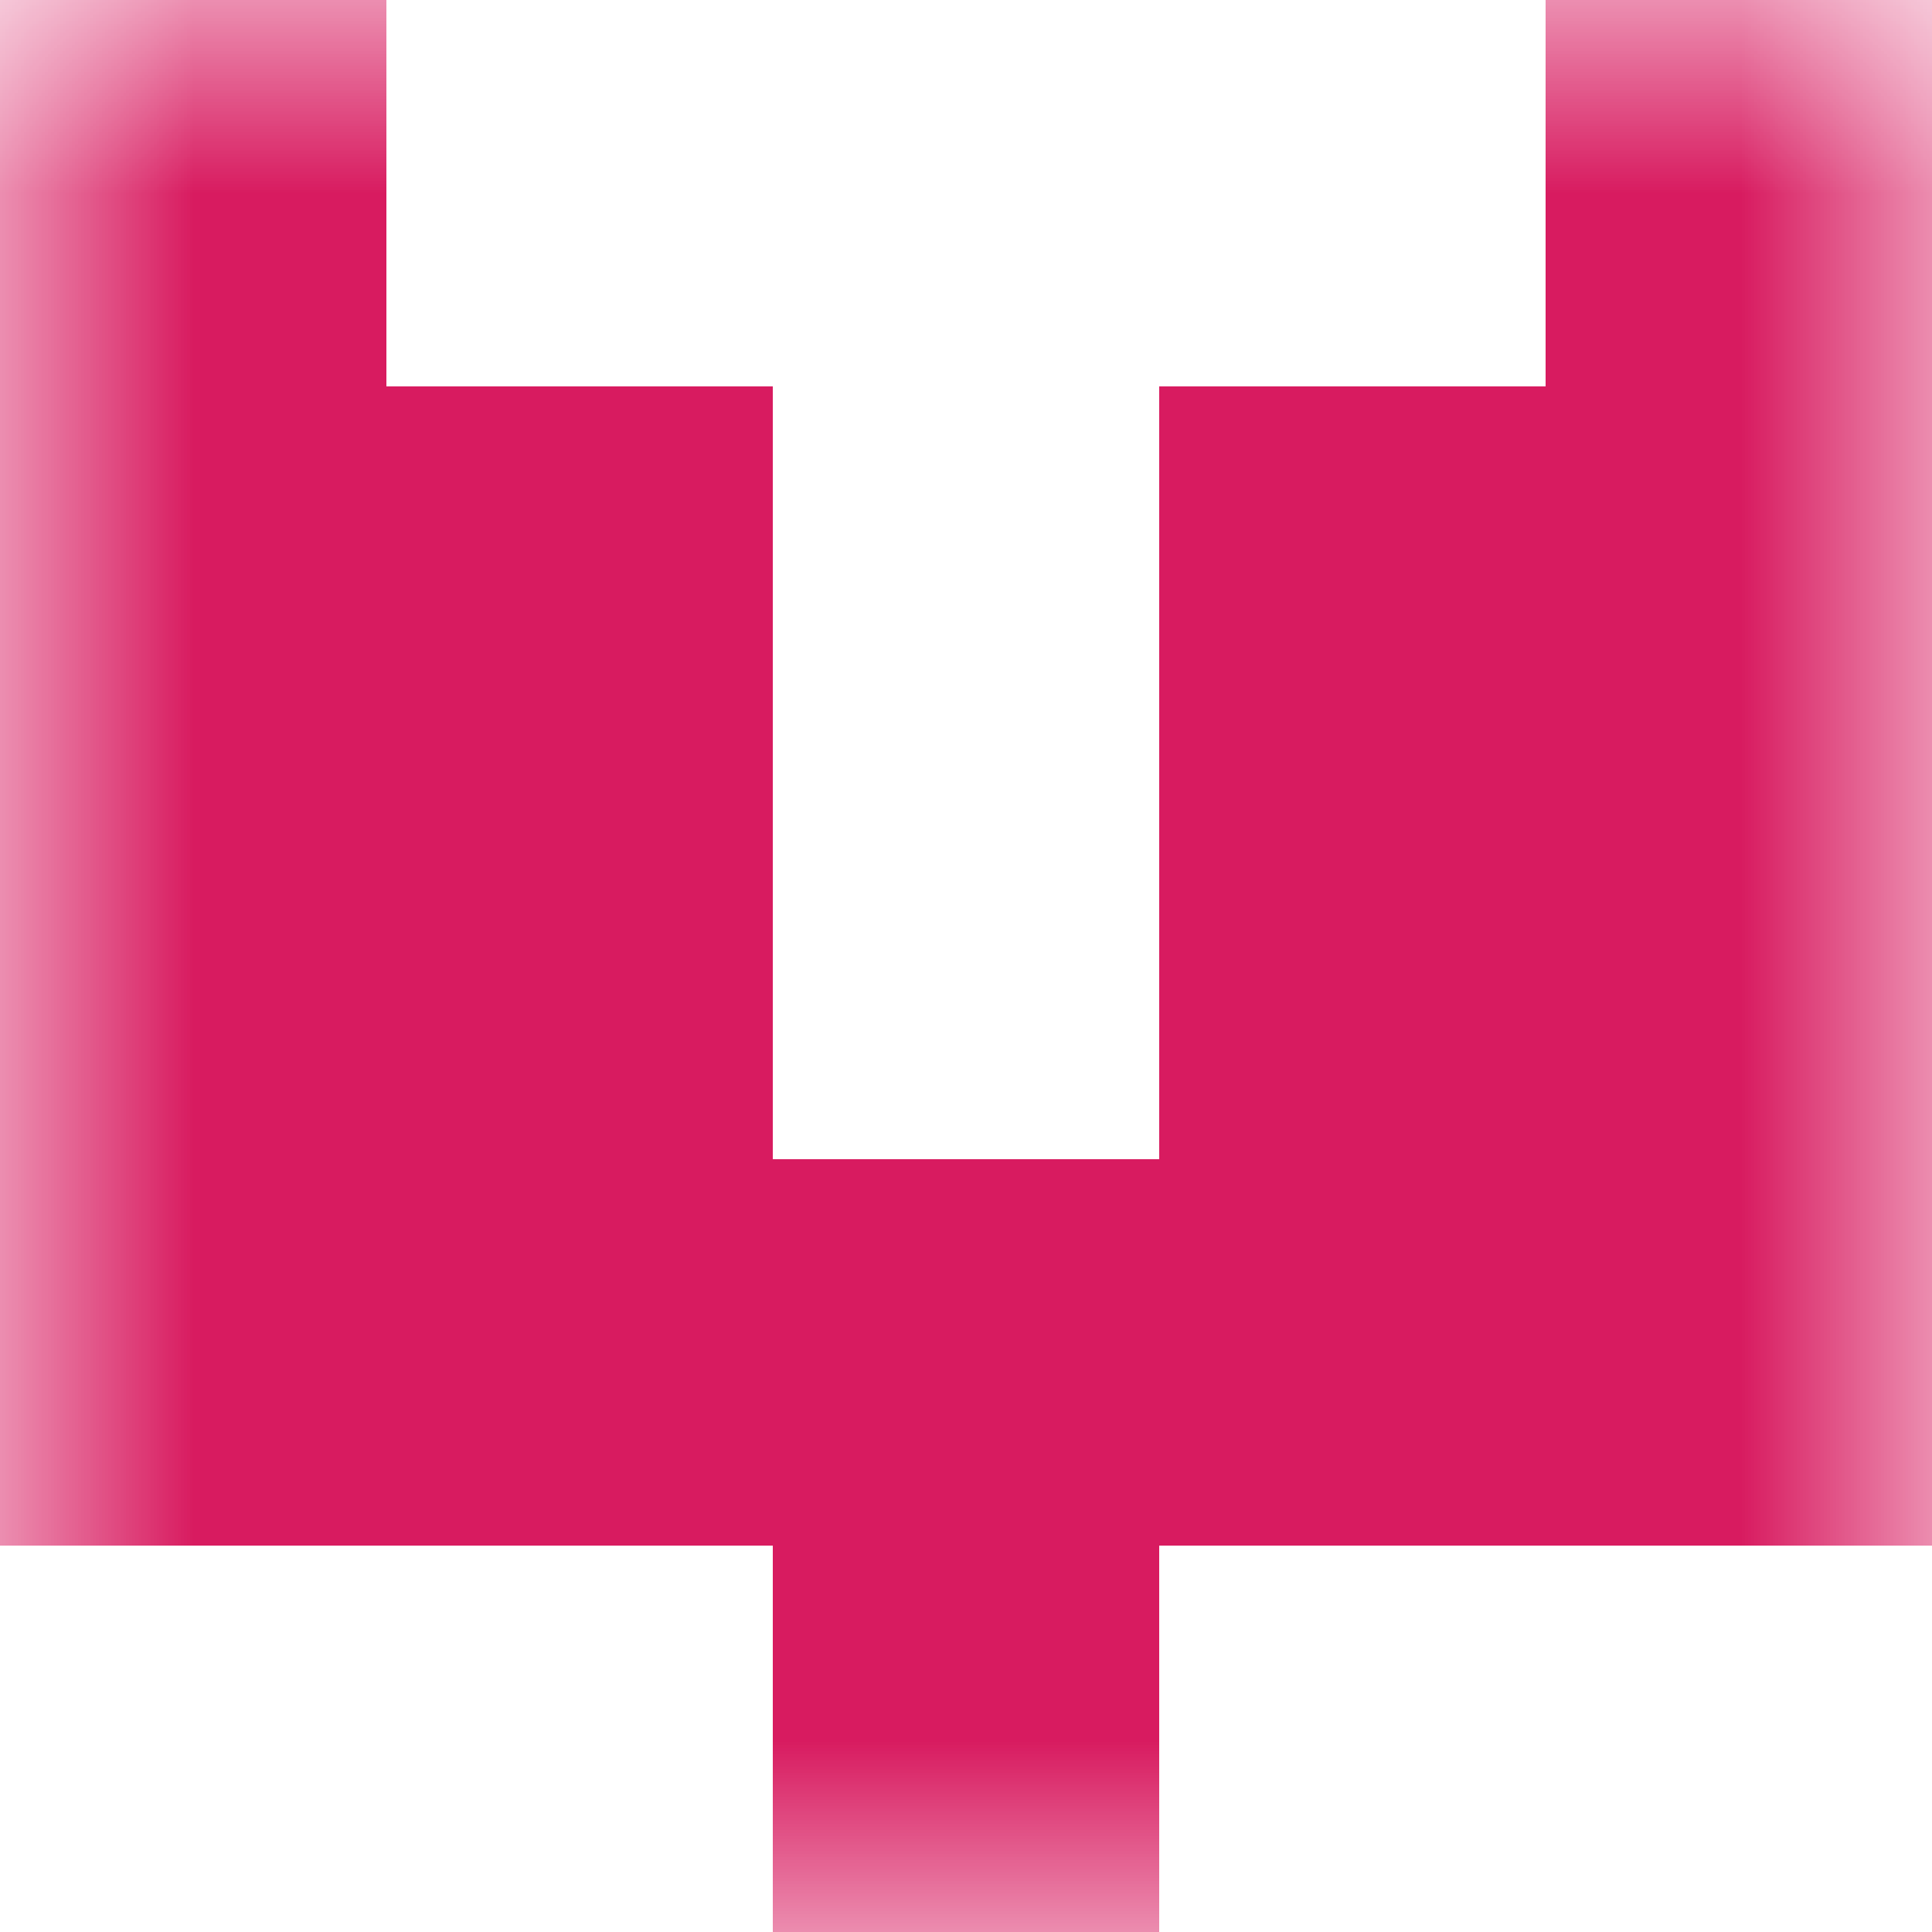 <svg xmlns="http://www.w3.org/2000/svg" viewBox="0 0 5 5" fill="none" shape-rendering="crispEdges"><mask id="viewboxMask"><rect width="5" height="5" rx="0" ry="0" x="0" y="0" fill="#fff" /></mask><g mask="url(#viewboxMask)"><path d="M1 0H0v1h1V0ZM5 0H4v1h1V0Z" fill="#d81b60"/><path d="M2 1H0v1h2V1ZM5 1H3v1h2V1Z" fill="#d81b60"/><path d="M2 2H0v1h2V2ZM5 2H3v1h2V2Z" fill="#d81b60"/><path fill="#d81b60" d="M0 3h5v1H0z"/><path fill="#d81b60" d="M2 4h1v1H2z"/></g></svg>